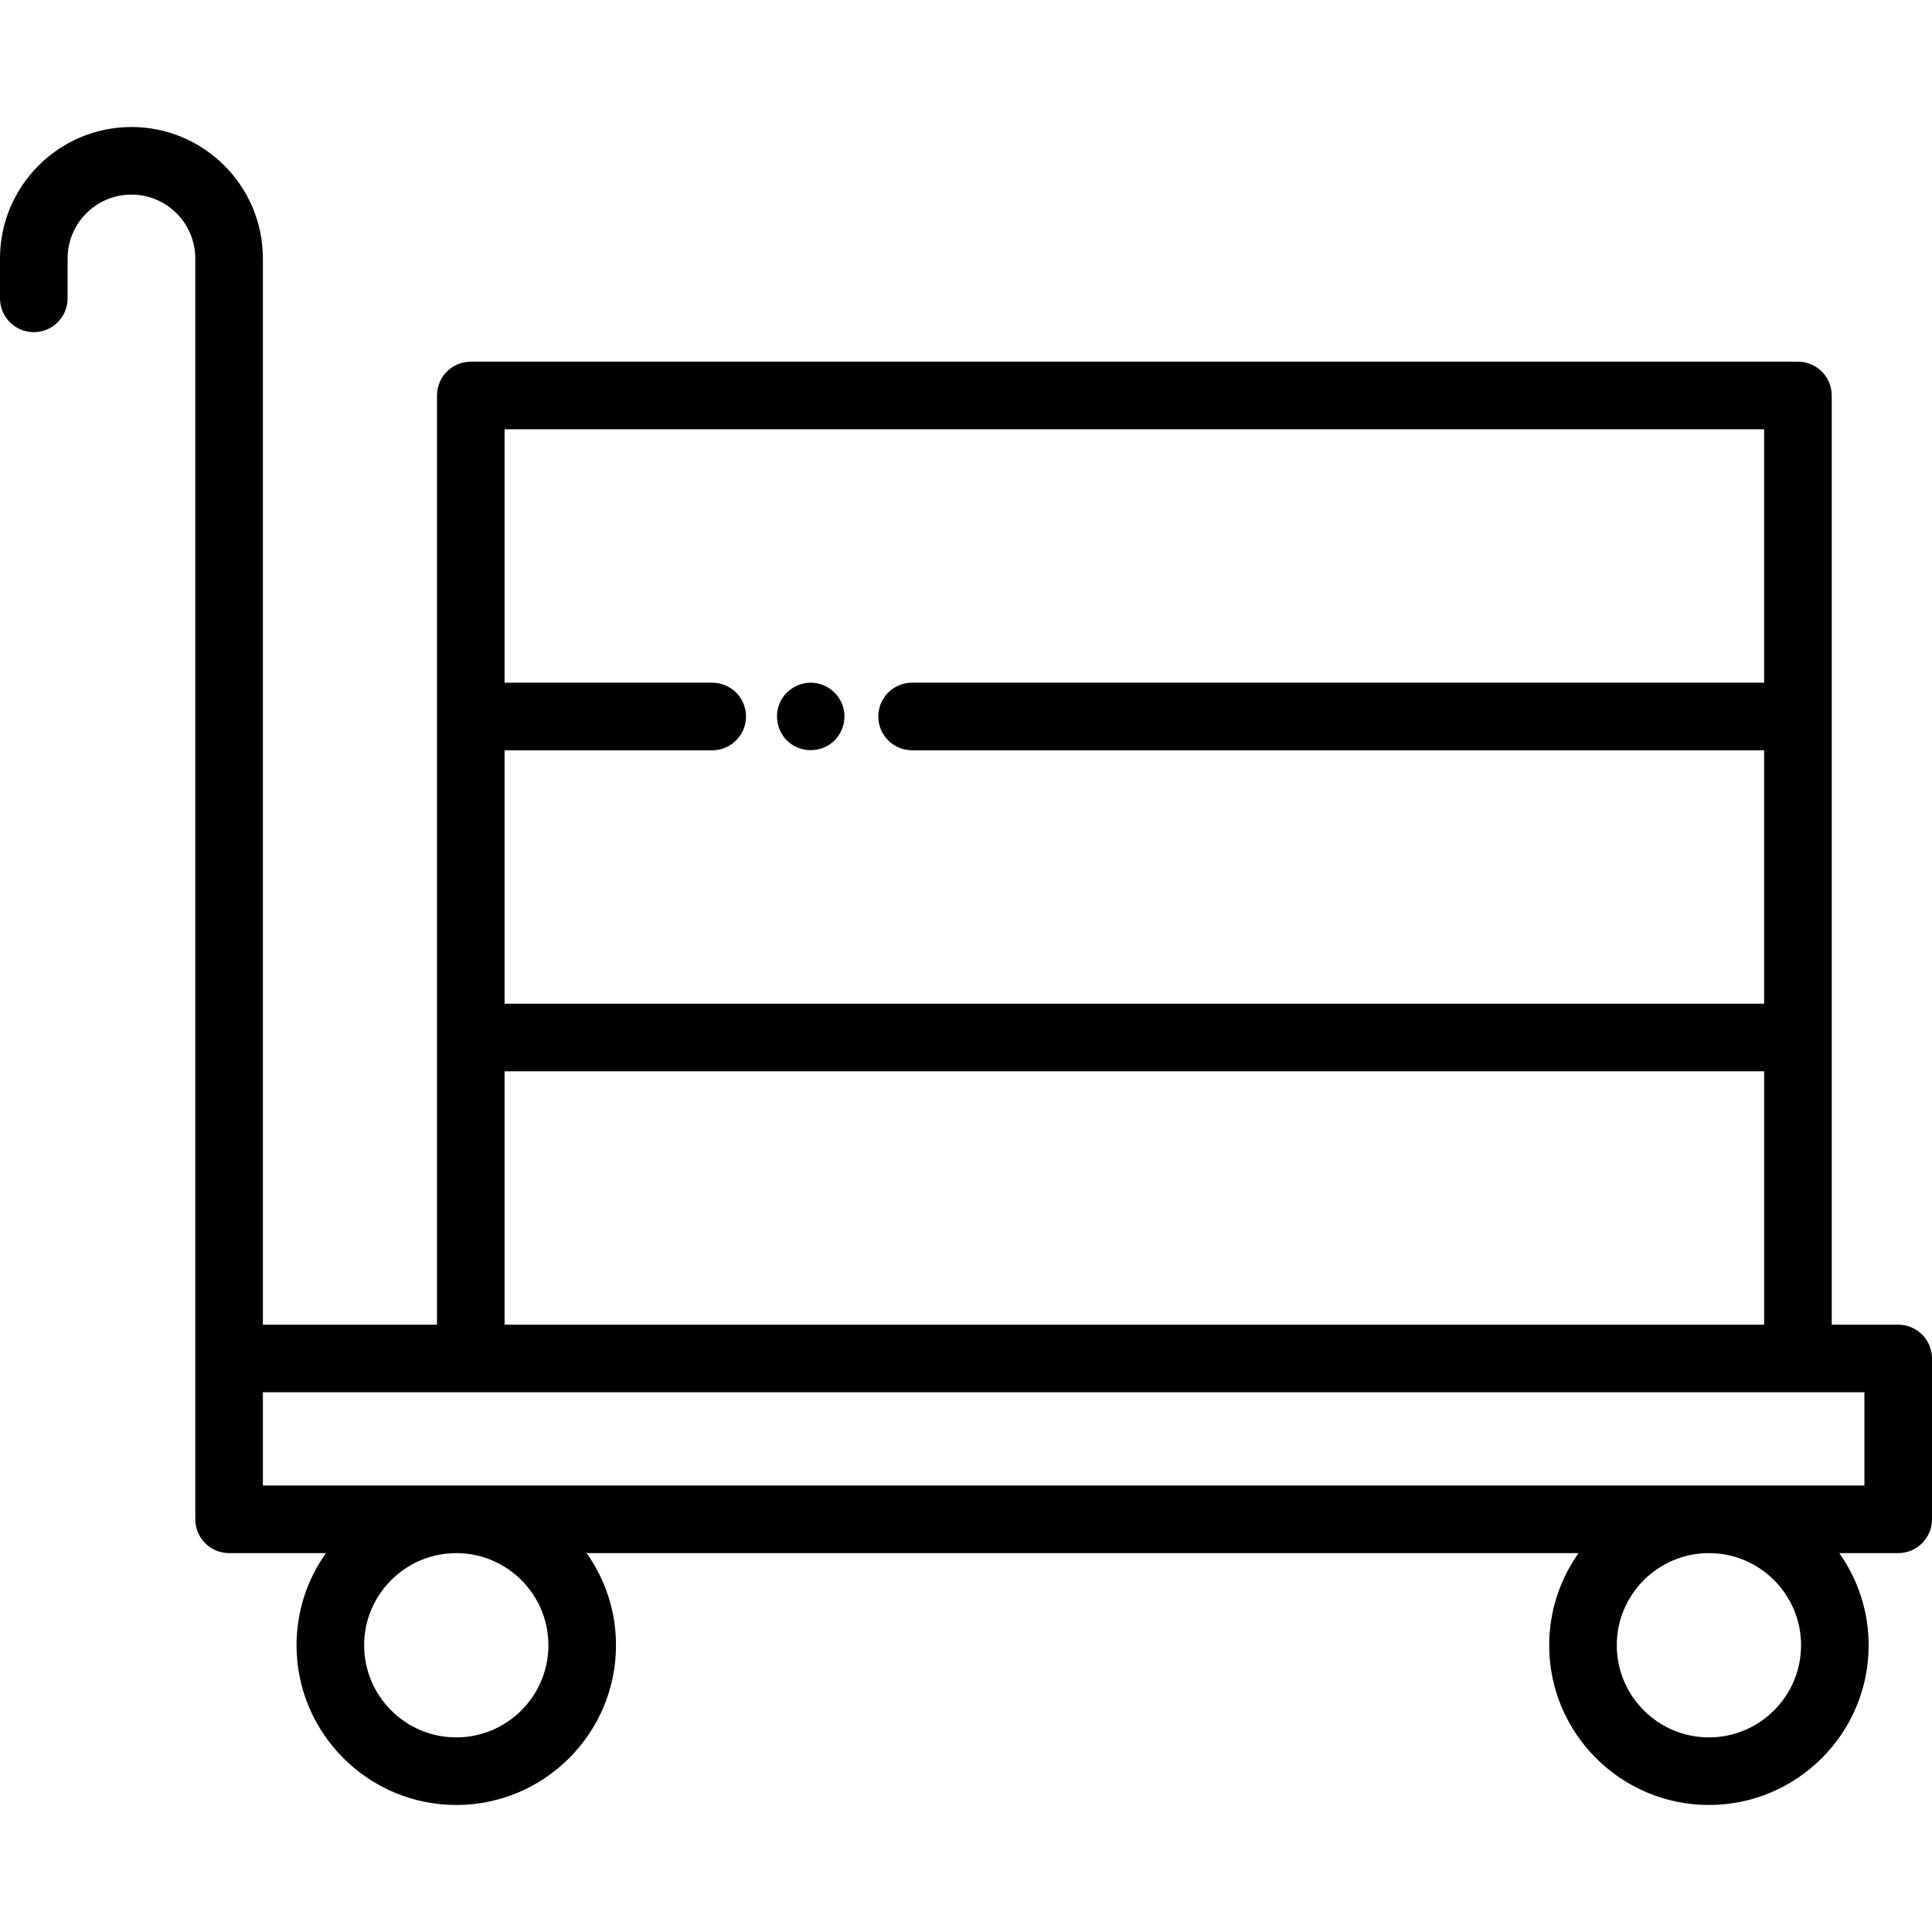 <?xml version="1.0" encoding="iso-8859-1"?>
<!-- Uploaded to: SVG Repo, www.svgrepo.com, Generator: SVG Repo Mixer Tools -->
<svg fill="#000000" height="800px" width="800px" version="1.1" id="Layer_1" xmlns="http://www.w3.org/2000/svg" xmlns:xlink="http://www.w3.org/1999/xlink" 
	 viewBox="0 0 428.764 428.764" xml:space="preserve">
<g>
	<g>
		<g>
			<path d="M421.265,293.984h-14.752V87.77c0-4.142-3.357-7.5-7.5-7.5H104.48c-4.142,0-7.5,3.358-7.5,7.5v206.215H58.34V57.357
				c0-16.084-13.086-29.17-29.17-29.17C13.086,28.188,0,41.273,0,57.357v8.86c0,4.142,3.358,7.5,7.5,7.5s7.5-3.358,7.5-7.5v-8.86
				c0-7.813,6.357-14.17,14.17-14.17c7.813,0,14.17,6.357,14.17,14.17v279.821c0,4.142,3.358,7.5,7.5,7.5h21.489
				c-4.1,5.783-6.52,12.837-6.52,20.449c0,19.547,15.902,35.449,35.449,35.449s35.449-15.902,35.449-35.449
				c0-7.613-2.42-14.666-6.52-20.449h220.14c-4.1,5.783-6.52,12.837-6.52,20.449c0,19.547,15.902,35.449,35.449,35.449
				s35.449-15.902,35.449-35.449c0-7.613-2.42-14.666-6.52-20.449h13.079c4.143,0,7.5-3.358,7.5-7.5v-35.694
				C428.765,297.342,425.407,293.984,421.265,293.984z M111.98,166.508h46.083c4.142,0,7.5-3.358,7.5-7.5c0-4.142-3.358-7.5-7.5-7.5
				H111.98V95.27h279.533v56.238H202.418c-4.142,0-7.5,3.358-7.5,7.5c0,4.142,3.358,7.5,7.5,7.5h189.094v56.239H111.98V166.508z
				 M111.98,237.747h279.532v56.238H111.98V237.747z M101.259,385.576c-11.275,0-20.449-9.173-20.449-20.449
				s9.173-20.449,20.449-20.449c11.275,0,20.449,9.173,20.449,20.449S112.535,385.576,101.259,385.576z M379.257,385.576
				c-11.275,0-20.449-9.173-20.449-20.449s9.174-20.449,20.449-20.449c11.275,0,20.449,9.173,20.449,20.449
				S390.532,385.576,379.257,385.576z M413.765,329.678H58.341v-20.694h355.424V329.678z"/>
			<path d="M180.285,151.518c-3.122-0.157-6.107,1.731-7.29,4.623c-1.333,3.261-0.207,7.139,2.753,9.095
				c-0.1-0.066-0.192-0.126,0.007,0.005c0.203,0.133,0.105,0.069,0.004,0.002c2.849,1.872,6.658,1.607,9.198-0.681
				c2.117-1.907,2.956-4.972,2.143-7.695C186.199,153.85,183.435,151.675,180.285,151.518z"/>
		</g>
	</g>
</g>
</svg>